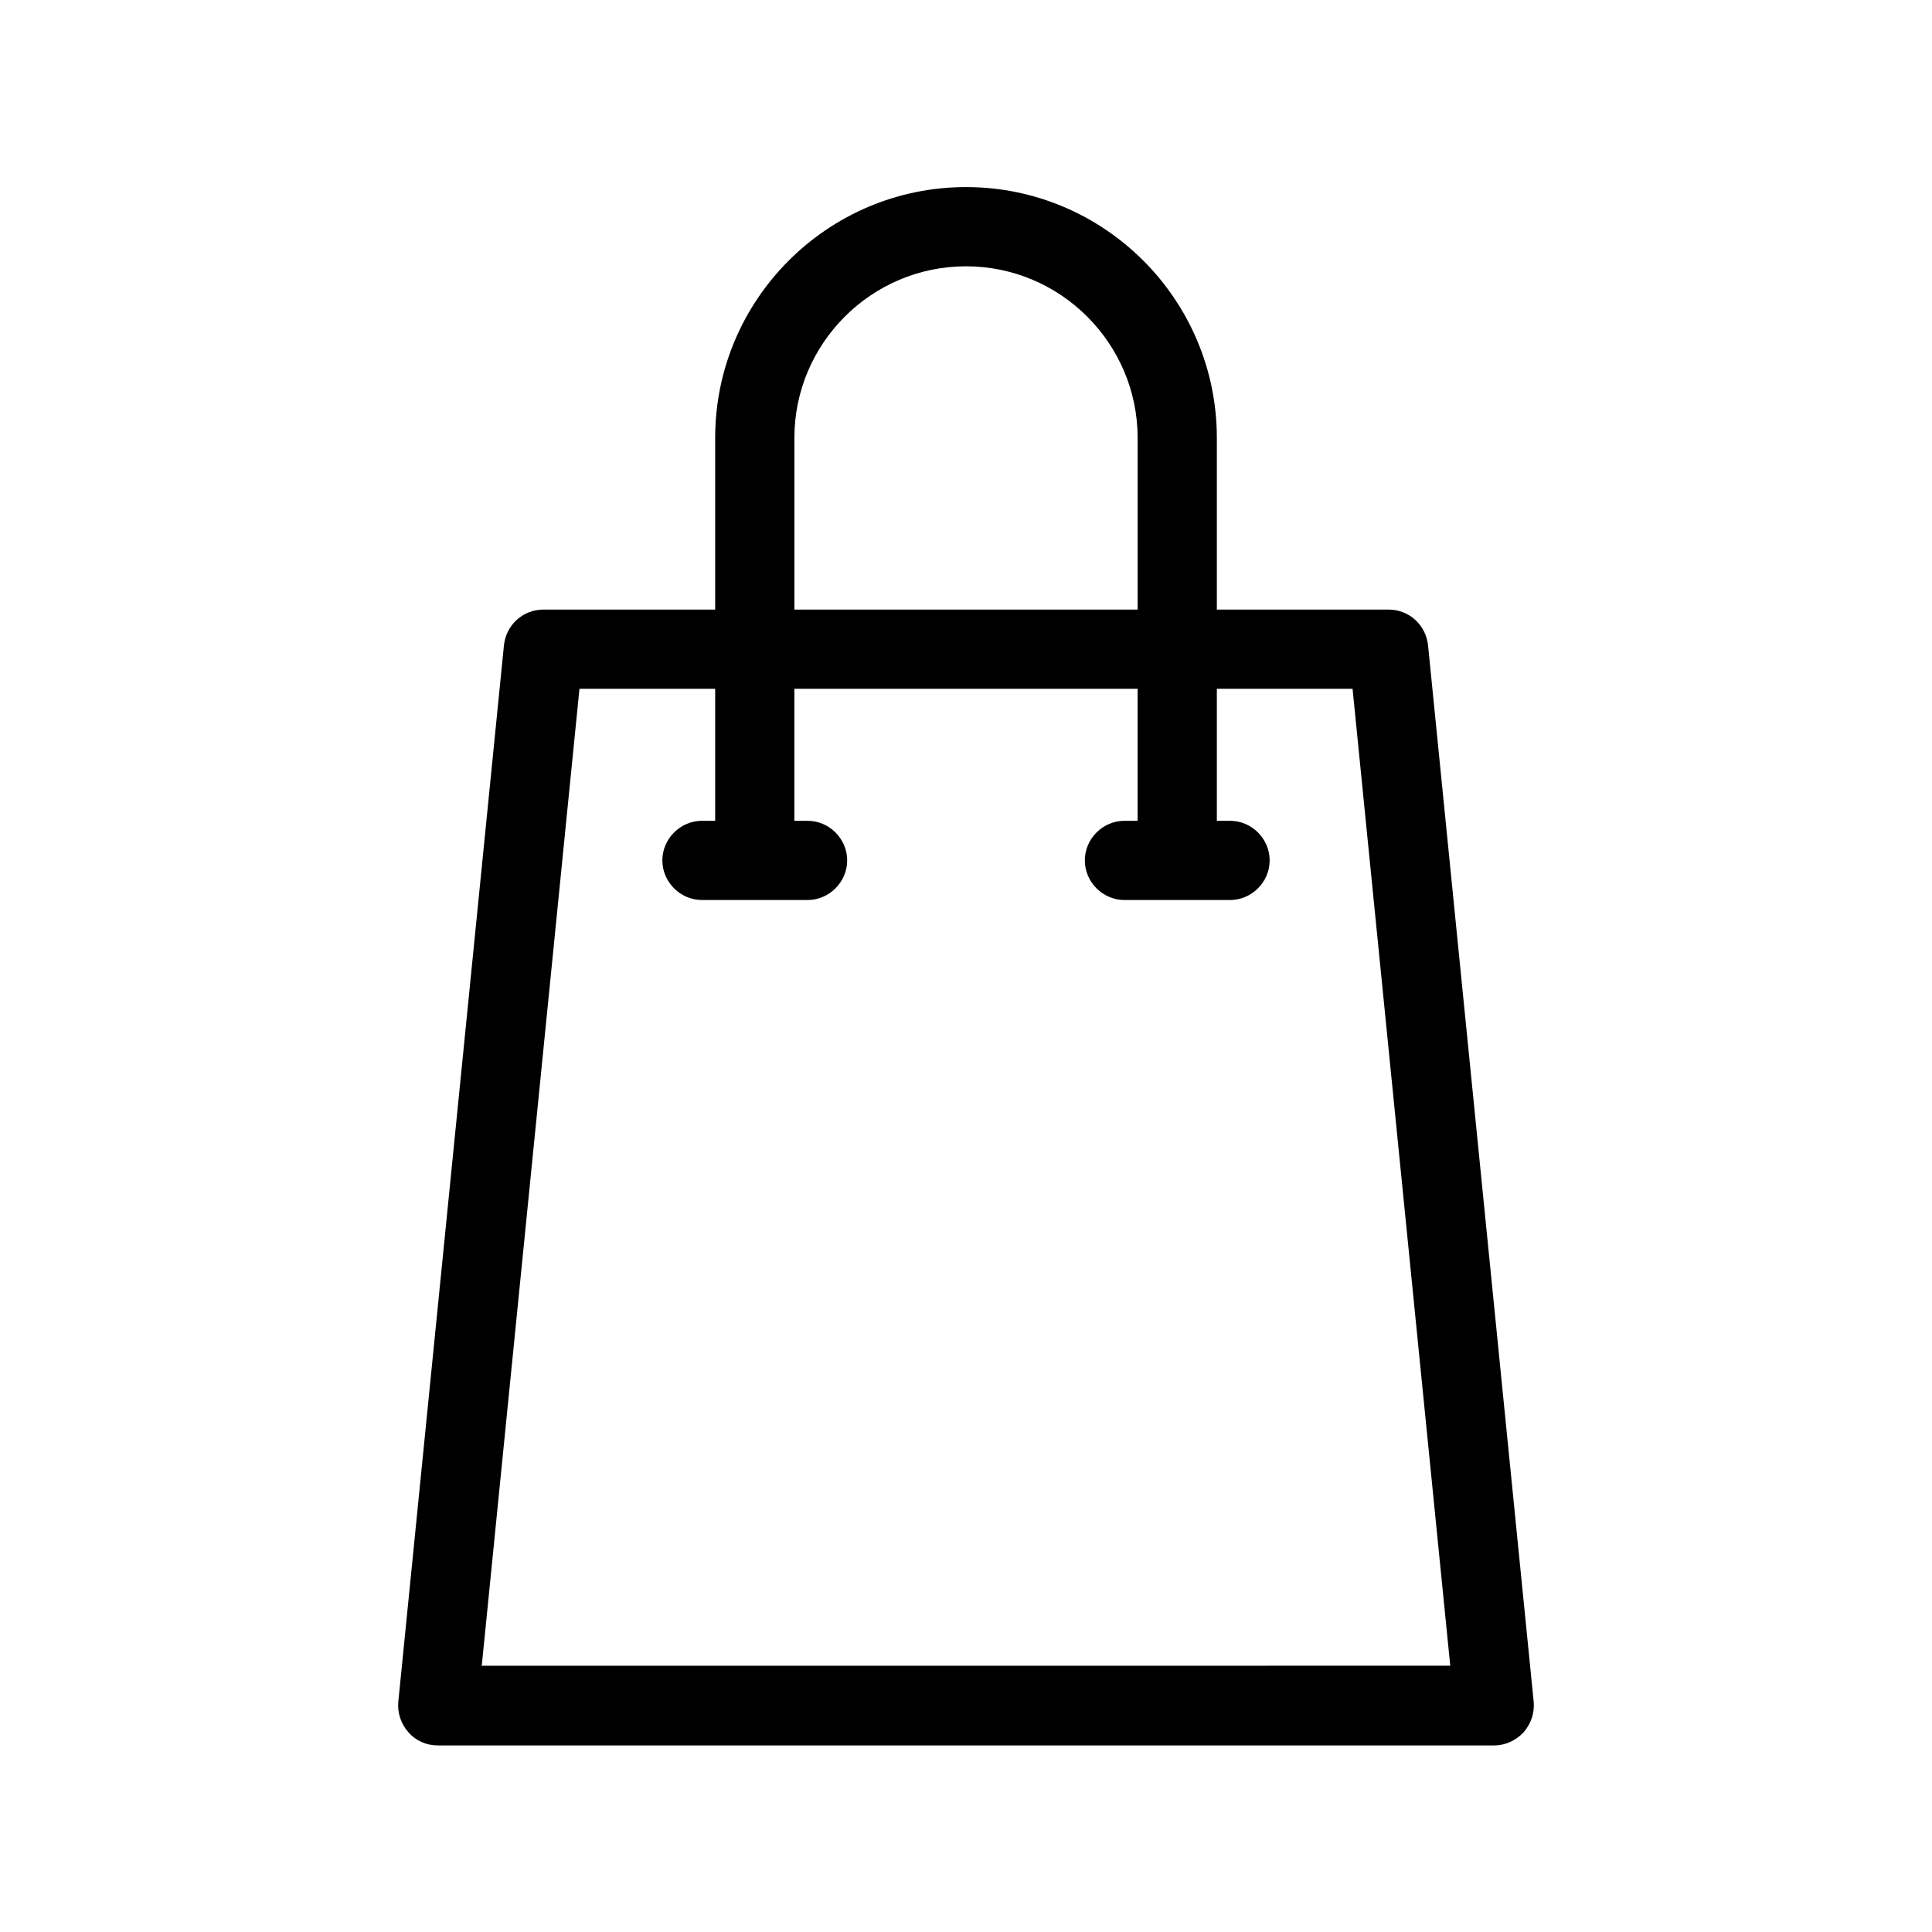 <?xml version="1.0" encoding="UTF-8"?>
<!-- Uploaded to: ICON Repo, www.svgrepo.com, Generator: ICON Repo Mixer Tools -->
<svg fill="#000000" width="800px" height="800px" version="1.1" viewBox="144 144 512 512" xmlns="http://www.w3.org/2000/svg">
 <path d="m511.96 305.54h-45.484v-45.484c0-36.668-29.809-66.477-66.477-66.477-36.664 0.004-66.473 29.812-66.473 66.477v45.484h-45.484c-5.457 0-9.938 4.059-10.496 9.516l-27.988 279.89c-0.281 2.938 0.699 5.879 2.66 8.117 1.961 2.238 4.758 3.5 7.836 3.5h279.89c2.938 0 5.738-1.258 7.836-3.5 1.961-2.238 2.938-5.18 2.66-8.117l-27.988-279.89c-0.562-5.457-5.039-9.516-10.496-9.516zm-157.44-45.484c0-25.051 20.434-45.484 45.484-45.484 25.051 0.004 45.48 20.434 45.48 45.484v45.484h-90.965zm-82.848 325.38 25.891-258.9h35.965v34.988l-3.5-0.004c-5.738 0-10.496 4.758-10.496 10.496 0 5.738 4.758 10.496 10.496 10.496h27.988c5.738 0 10.496-4.758 10.496-10.496 0-5.738-4.758-10.496-10.496-10.496h-3.5v-34.988h90.965v34.988h-3.492c-5.738 0-10.496 4.758-10.496 10.496 0 5.738 4.758 10.496 10.496 10.496h27.988c5.738 0 10.496-4.758 10.496-10.496 0-5.738-4.758-10.496-10.496-10.496h-3.5v-34.988h35.965l25.891 258.9z"/>
</svg>